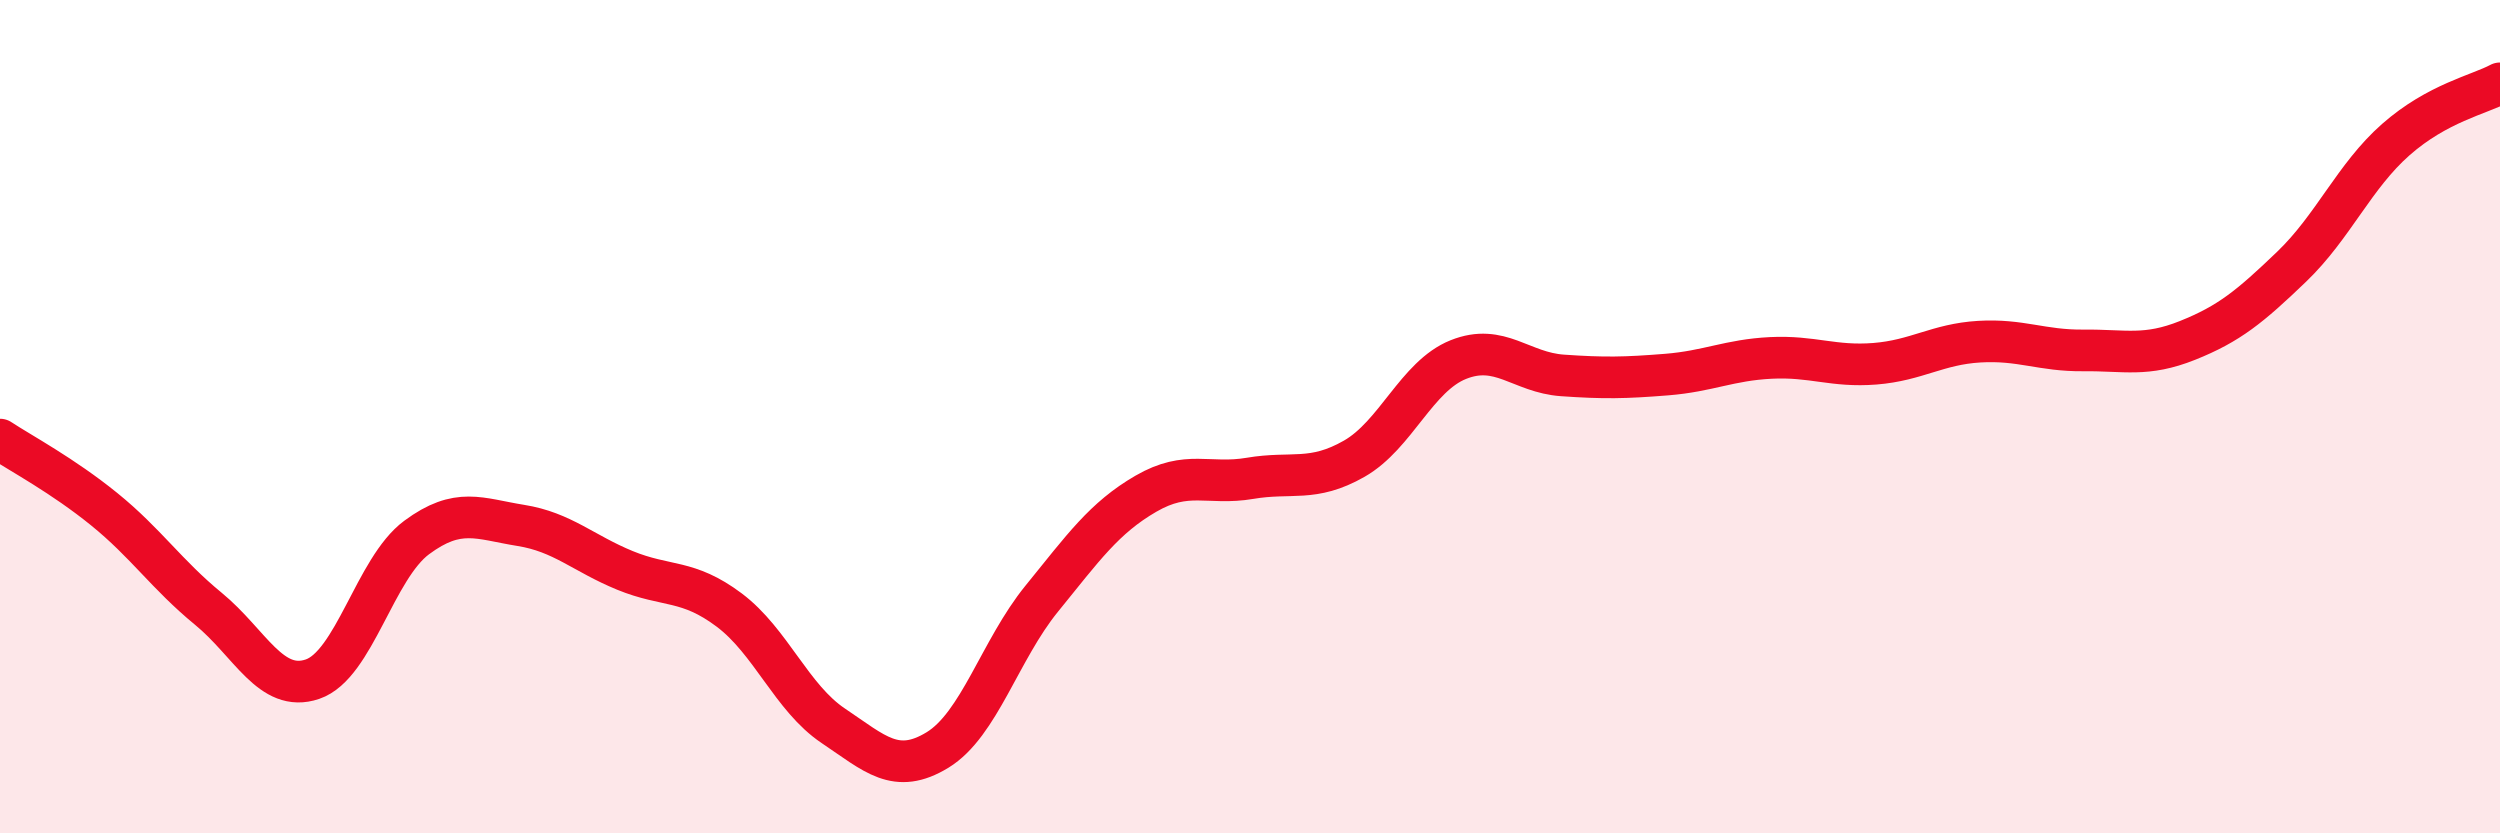 
    <svg width="60" height="20" viewBox="0 0 60 20" xmlns="http://www.w3.org/2000/svg">
      <path
        d="M 0,10.55 C 0.5,10.88 1.5,11.41 2.5,12.22 C 3.5,13.03 4,13.79 5,14.61 C 6,15.43 6.5,16.64 7.5,16.3 C 8.5,15.96 9,13.64 10,12.9 C 11,12.16 11.5,12.45 12.5,12.61 C 13.5,12.77 14,13.28 15,13.69 C 16,14.1 16.5,13.89 17.5,14.64 C 18.5,15.39 19,16.75 20,17.42 C 21,18.09 21.5,18.61 22.5,18 C 23.5,17.39 24,15.6 25,14.37 C 26,13.14 26.5,12.43 27.5,11.85 C 28.5,11.27 29,11.65 30,11.48 C 31,11.31 31.5,11.58 32.5,11.01 C 33.5,10.44 34,9.03 35,8.63 C 36,8.23 36.5,8.94 37.5,9.01 C 38.5,9.08 39,9.07 40,8.99 C 41,8.91 41.5,8.64 42.5,8.59 C 43.5,8.54 44,8.81 45,8.73 C 46,8.65 46.5,8.26 47.5,8.2 C 48.5,8.14 49,8.42 50,8.41 C 51,8.4 51.5,8.57 52.5,8.17 C 53.5,7.77 54,7.36 55,6.4 C 56,5.44 56.5,4.23 57.5,3.35 C 58.5,2.47 59.5,2.27 60,2L60 20L0 20Z"
        fill="#EB0A25"
        opacity="0.1"
        stroke-linecap="round"
        stroke-linejoin="round"
      />
      <path
        d="M 0,10.55 C 0.5,10.88 1.5,11.41 2.5,12.22 C 3.5,13.03 4,13.79 5,14.61 C 6,15.43 6.5,16.64 7.5,16.3 C 8.5,15.96 9,13.64 10,12.9 C 11,12.16 11.5,12.45 12.5,12.61 C 13.5,12.77 14,13.28 15,13.69 C 16,14.1 16.5,13.89 17.5,14.64 C 18.5,15.39 19,16.75 20,17.42 C 21,18.09 21.5,18.61 22.5,18 C 23.5,17.39 24,15.6 25,14.37 C 26,13.14 26.5,12.43 27.5,11.85 C 28.5,11.27 29,11.65 30,11.48 C 31,11.31 31.5,11.58 32.5,11.01 C 33.5,10.44 34,9.03 35,8.63 C 36,8.23 36.5,8.94 37.5,9.01 C 38.5,9.08 39,9.07 40,8.99 C 41,8.91 41.5,8.64 42.5,8.59 C 43.5,8.54 44,8.81 45,8.73 C 46,8.65 46.5,8.26 47.5,8.2 C 48.5,8.14 49,8.42 50,8.41 C 51,8.4 51.5,8.57 52.5,8.17 C 53.5,7.77 54,7.36 55,6.4 C 56,5.44 56.5,4.23 57.5,3.35 C 58.5,2.47 59.5,2.27 60,2"
        stroke="#EB0A25"
        stroke-width="1"
        fill="none"
        stroke-linecap="round"
        stroke-linejoin="round"
      />
    </svg>
  